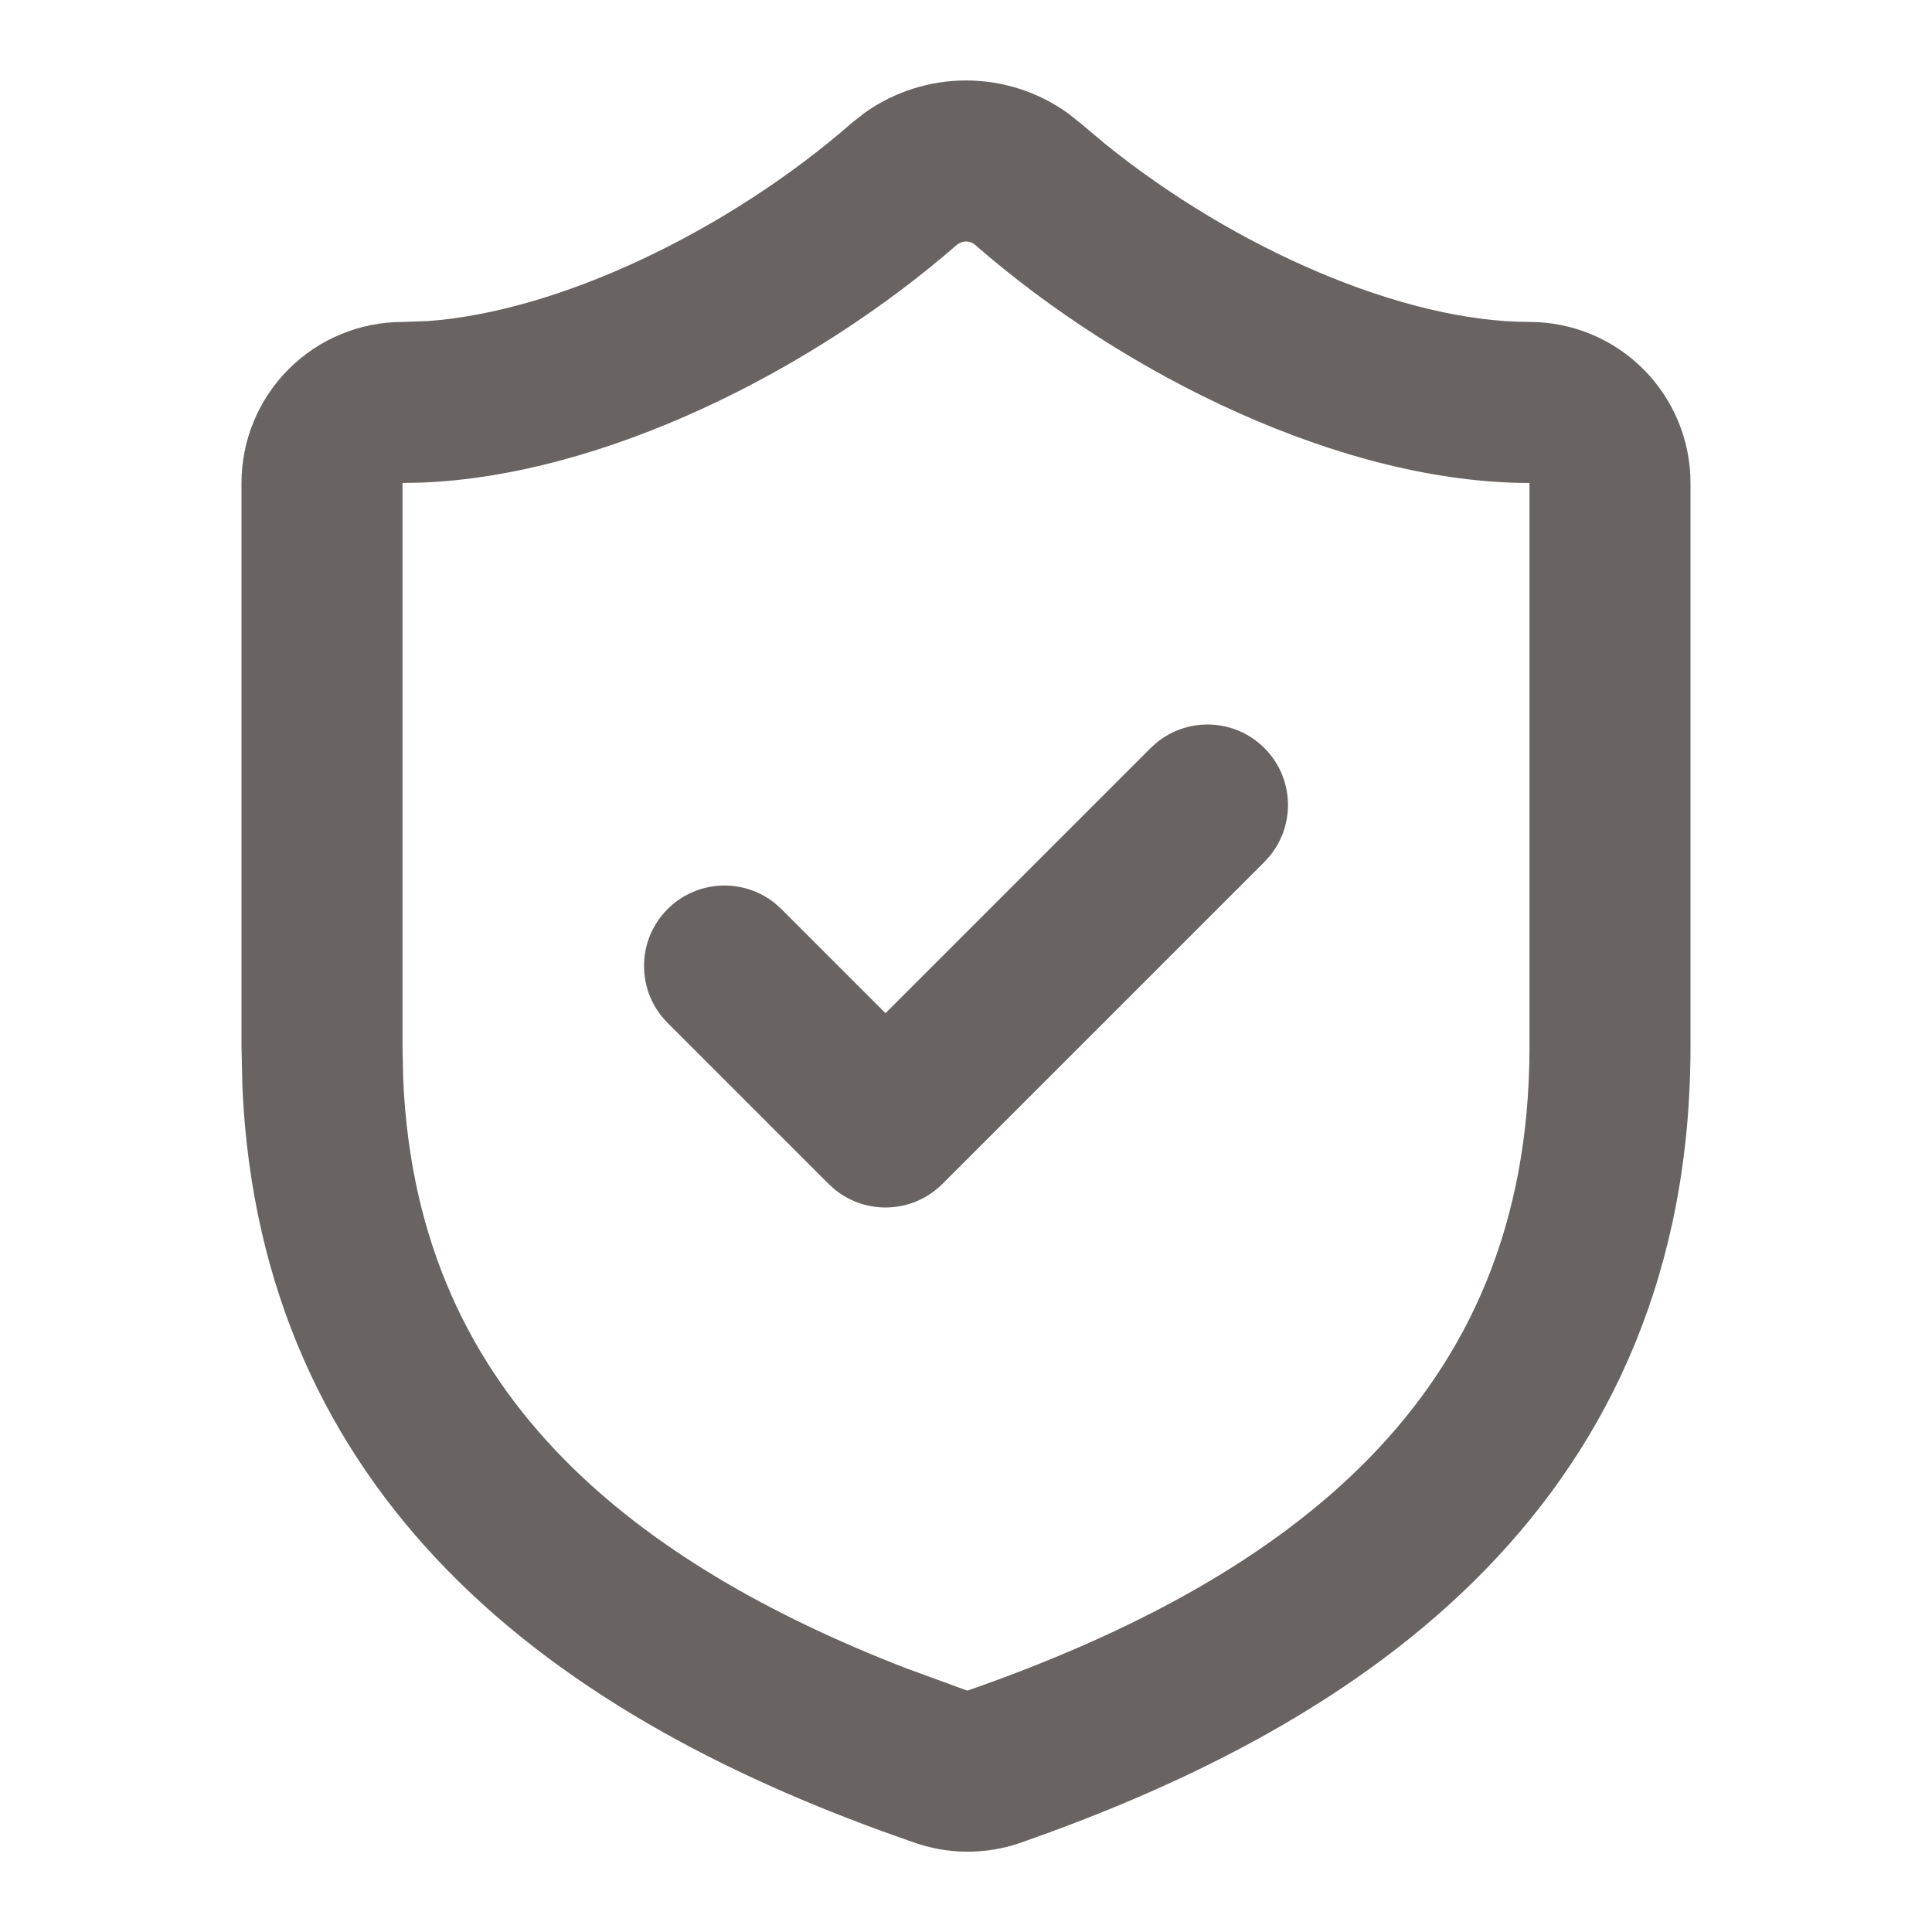 <svg width="48" height="48" viewBox="0 0 48 48" fill="none" xmlns="http://www.w3.org/2000/svg">
<path d="M38 11.999C33.361 11.999 27.941 9.326 24.221 6.079C24.159 6.027 24.081 5.999 24 5.999C23.919 5.999 23.841 6.029 23.779 6.081L23.777 6.079C20.194 9.203 14.979 11.83 10.438 11.991L10 11.999L10 25.999L10.018 26.823C10.196 30.874 11.693 33.877 13.973 36.212C16.148 38.44 19.106 40.128 22.508 41.446L23.992 41.989L24.037 42.003C28.047 40.604 31.546 38.762 34.027 36.216C36.458 33.722 38 30.471 38 25.999L38 11.999ZM42 25.999C42 31.527 40.042 35.778 36.893 39.009C33.798 42.184 29.641 44.288 25.338 45.788L25.322 45.794C24.466 46.084 23.538 46.074 22.688 45.769C22.676 45.765 22.664 45.761 22.652 45.757C22.649 45.756 22.646 45.756 22.643 45.755V45.753C18.344 44.264 14.199 42.169 11.111 39.007C8.156 35.98 6.25 32.056 6.023 27.023L6 25.999L6 11.999C6 10.939 6.422 9.921 7.172 9.171C7.922 8.421 8.939 7.999 10 7.999L10.643 7.976C13.917 7.735 18.107 5.724 21.164 3.054L21.182 3.04L21.484 2.802C22.216 2.281 23.095 1.999 24 1.999C24.905 1.999 25.784 2.281 26.516 2.802L26.818 3.04L26.836 3.054L27.465 3.583C30.677 6.174 34.855 7.999 38 7.999C39.061 7.999 40.078 8.421 40.828 9.171C41.578 9.921 42 10.939 42 11.999L42 25.999Z" fill="#696361"/>
<path d="M28.738 18.449C29.524 17.808 30.682 17.854 31.414 18.586C32.146 19.318 32.192 20.476 31.551 21.262L31.414 21.414L23.414 29.414C22.682 30.146 21.524 30.192 20.738 29.551L20.586 29.414L16.586 25.414L16.449 25.262C15.809 24.476 15.854 23.318 16.586 22.586C17.318 21.854 18.476 21.809 19.262 22.449L19.414 22.586L22 25.172L28.586 18.586L28.738 18.449Z" fill="#696361"/>
</svg>
